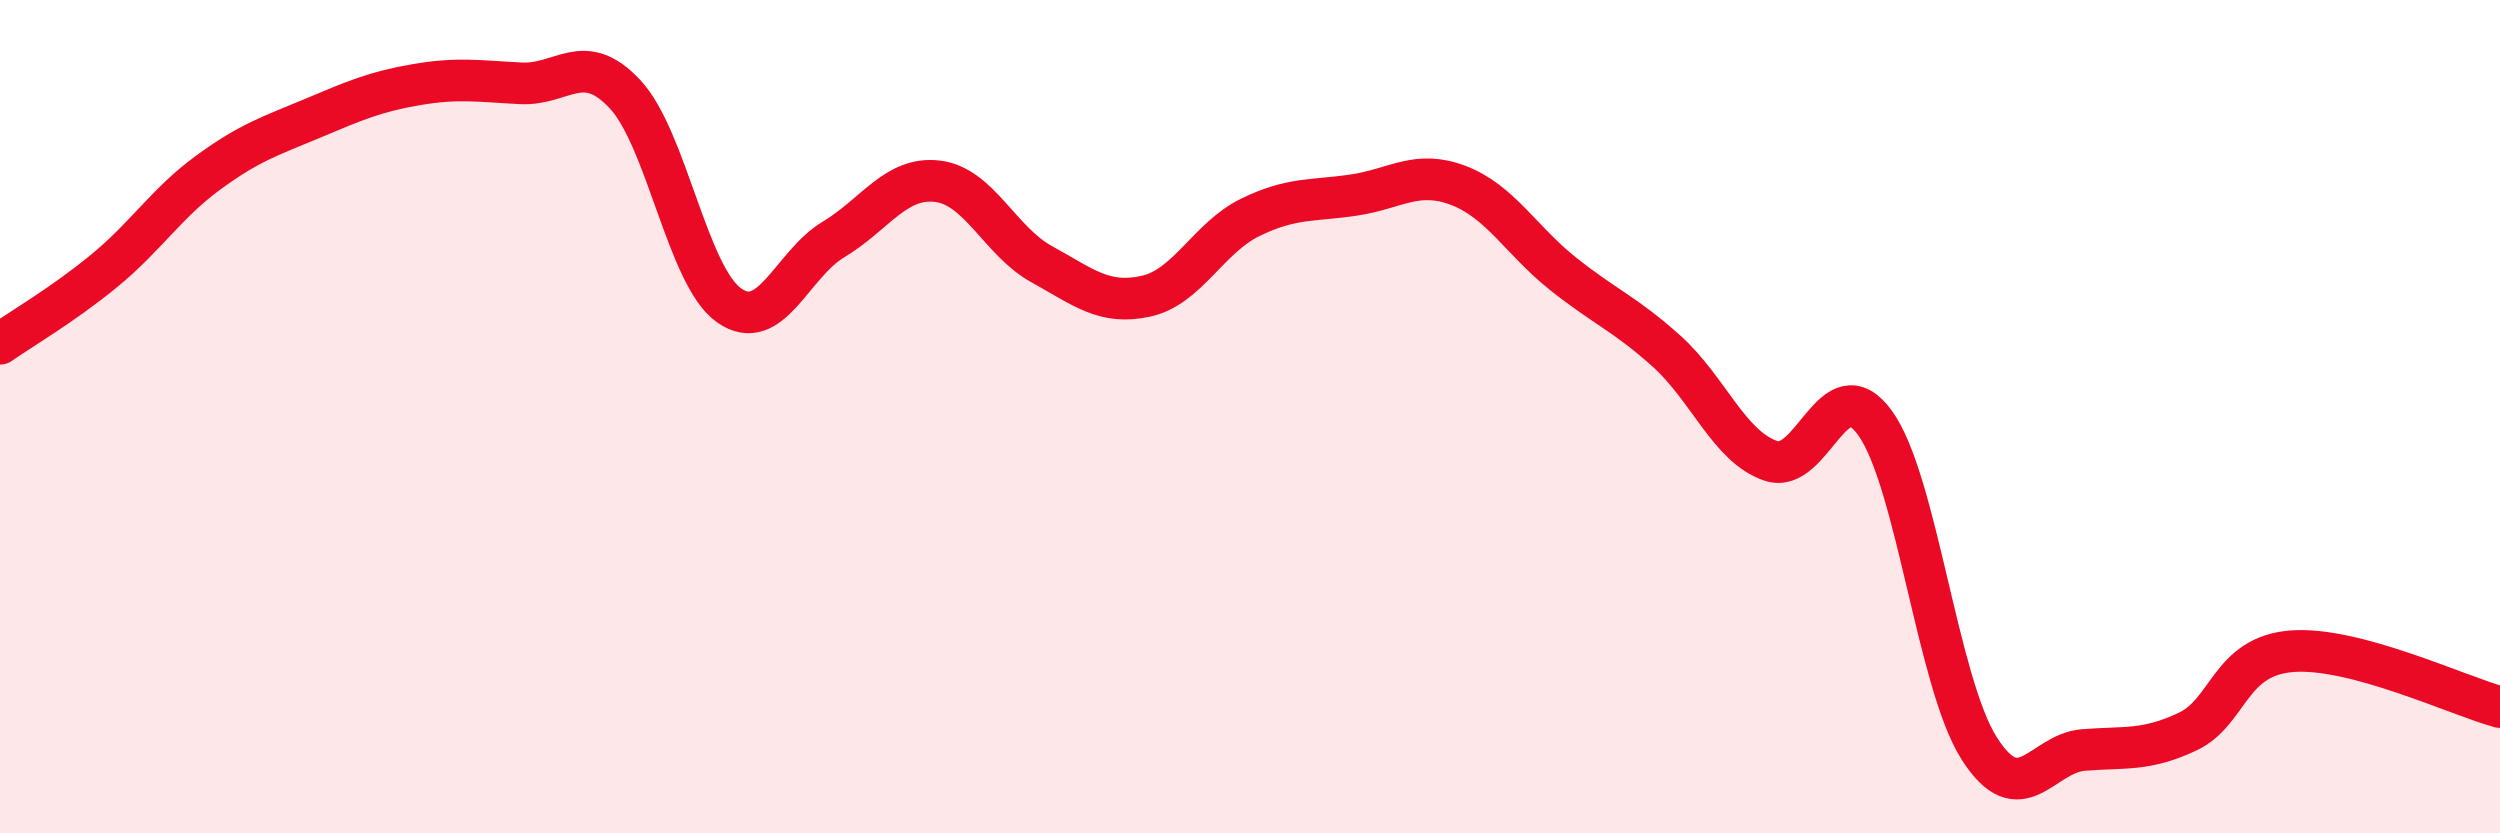 
    <svg width="60" height="20" viewBox="0 0 60 20" xmlns="http://www.w3.org/2000/svg">
      <path
        d="M 0,8.25 C 0.5,7.9 1.5,7.32 2.5,6.5 C 3.5,5.68 4,4.87 5,4.14 C 6,3.41 6.5,3.26 7.5,2.84 C 8.5,2.42 9,2.2 10,2.03 C 11,1.86 11.5,1.95 12.5,2 C 13.5,2.05 14,1.19 15,2.26 C 16,3.33 16.5,6.63 17.5,7.33 C 18.5,8.03 19,6.35 20,5.75 C 21,5.15 21.5,4.23 22.5,4.35 C 23.5,4.47 24,5.79 25,6.34 C 26,6.89 26.5,7.33 27.5,7.11 C 28.5,6.89 29,5.71 30,5.22 C 31,4.73 31.5,4.83 32.5,4.68 C 33.5,4.53 34,4.07 35,4.45 C 36,4.83 36.5,5.76 37.5,6.56 C 38.5,7.36 39,7.53 40,8.43 C 41,9.33 41.5,10.72 42.5,11.06 C 43.5,11.4 44,8.77 45,10.15 C 46,11.53 46.5,16.39 47.5,17.96 C 48.5,19.53 49,18.08 50,18 C 51,17.92 51.5,18.03 52.5,17.56 C 53.5,17.09 53.5,15.75 55,15.63 C 56.5,15.51 59,16.7 60,16.97L60 20L0 20Z"
        fill="#EB0A25"
        opacity="0.1"
        stroke-linecap="round"
        stroke-linejoin="round"
      />
      <path
        d="M 0,8.25 C 0.5,7.9 1.5,7.32 2.5,6.5 C 3.5,5.68 4,4.87 5,4.14 C 6,3.41 6.5,3.26 7.5,2.84 C 8.5,2.42 9,2.2 10,2.03 C 11,1.86 11.5,1.95 12.5,2 C 13.5,2.05 14,1.19 15,2.26 C 16,3.33 16.5,6.63 17.5,7.33 C 18.5,8.03 19,6.35 20,5.75 C 21,5.15 21.5,4.23 22.5,4.35 C 23.5,4.47 24,5.79 25,6.34 C 26,6.89 26.5,7.33 27.5,7.11 C 28.5,6.89 29,5.71 30,5.22 C 31,4.73 31.5,4.83 32.5,4.68 C 33.5,4.53 34,4.07 35,4.45 C 36,4.83 36.5,5.76 37.5,6.56 C 38.5,7.36 39,7.53 40,8.43 C 41,9.33 41.5,10.72 42.5,11.06 C 43.5,11.4 44,8.77 45,10.15 C 46,11.53 46.5,16.39 47.5,17.96 C 48.5,19.53 49,18.08 50,18 C 51,17.92 51.5,18.03 52.5,17.56 C 53.5,17.09 53.5,15.75 55,15.63 C 56.5,15.51 59,16.7 60,16.97"
        stroke="#EB0A25"
        stroke-width="1"
        fill="none"
        stroke-linecap="round"
        stroke-linejoin="round"
      />
    </svg>
  